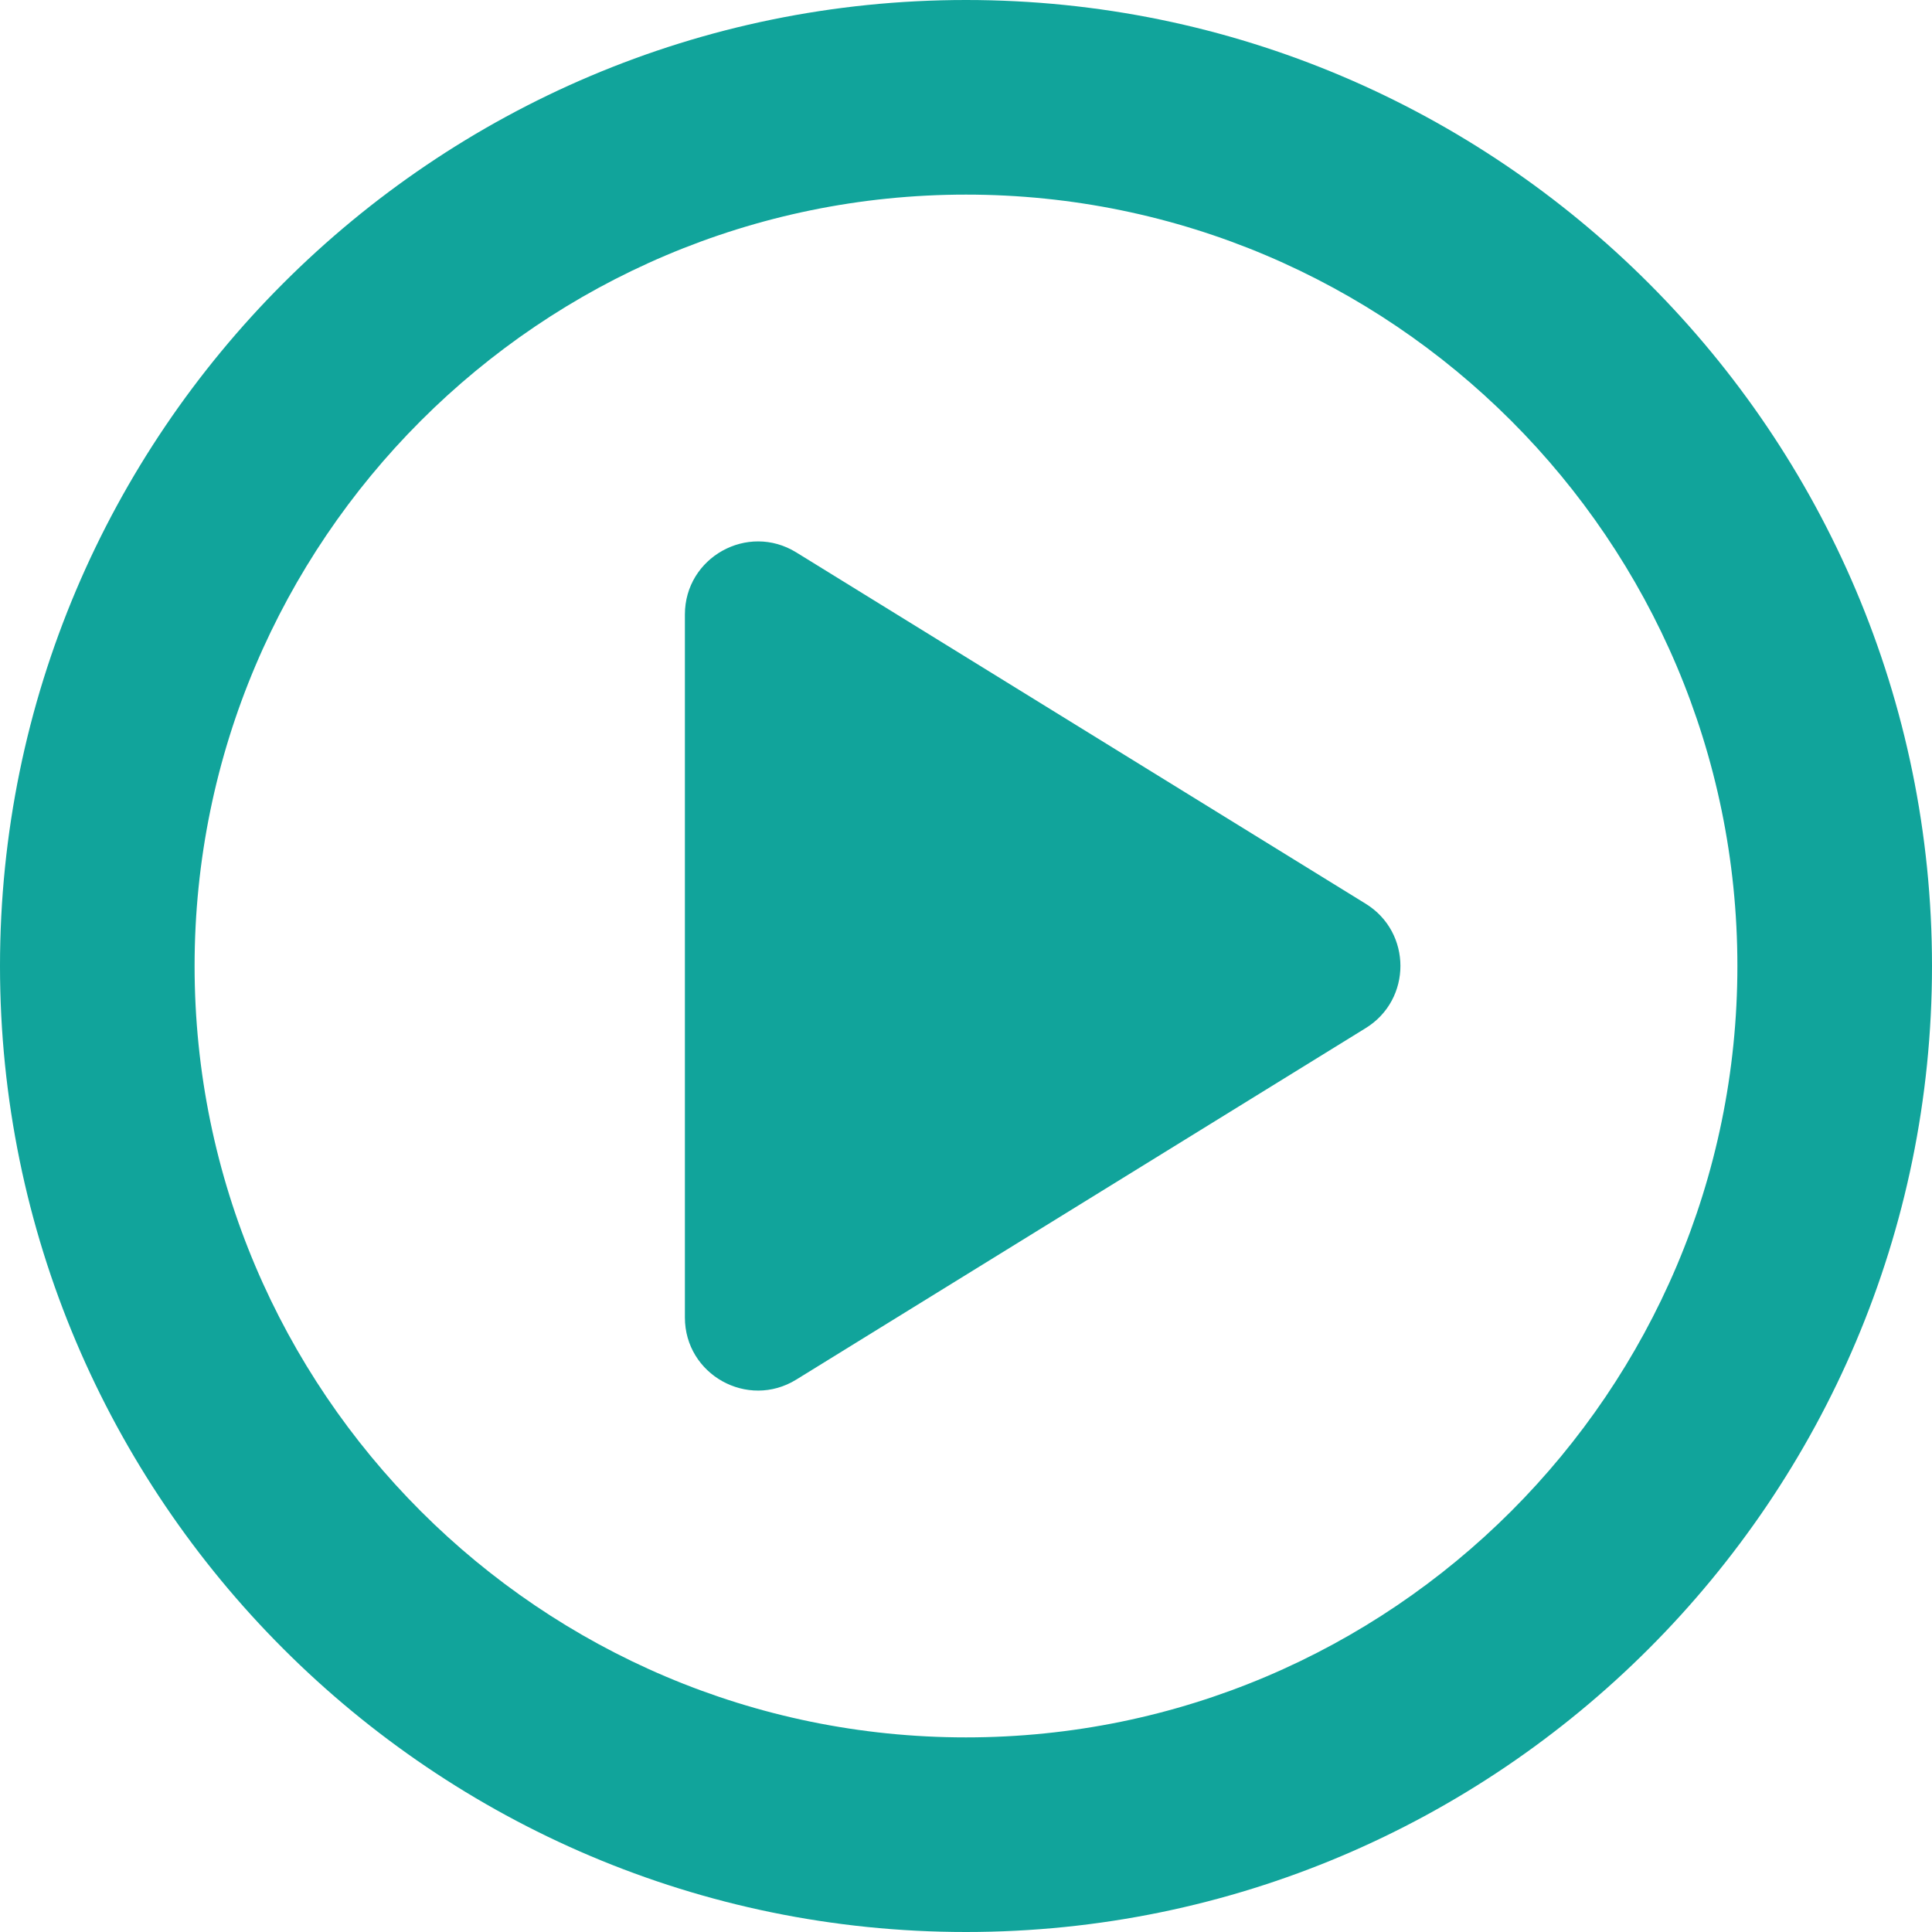 <!-- Generator: Adobe Illustrator 21.1.0, SVG Export Plug-In  -->
<svg version="1.1"
	 xmlns="http://www.w3.org/2000/svg" xmlns:xlink="http://www.w3.org/1999/xlink" xmlns:a="http://ns.adobe.com/AdobeSVGViewerExtensions/3.0/"
	 x="0px" y="0px" width="100px" height="100px" viewBox="0 0 100 100" style="overflow:scroll;enable-background:new 0 0 100 100;"
	 xml:space="preserve">
<style type="text/css">
	.st0{fill:#11A49B;}
</style>
<defs>
</defs>
<path class="st0" d="M50,10.073c-22.016,0-39.928,17.911-39.928,39.927c0,22.016,17.912,39.927,39.928,39.927
	S89.927,72.016,89.927,50C89.927,27.984,72.016,10.073,50,10.073 M50,100C22.43,100,0,77.57,0,50C0,22.43,22.43,0,50,0
	s50,22.43,50,50C100,77.57,77.57,100,50,100"/>
<path class="st0" d="M70.691,53.213L41.216,71.407c-2.519,1.555-5.766-0.257-5.766-3.216V31.809c0-2.959,3.247-4.771,5.765-3.217
	L70.69,46.779C73.084,48.256,73.084,51.736,70.691,53.213"/>
</svg>